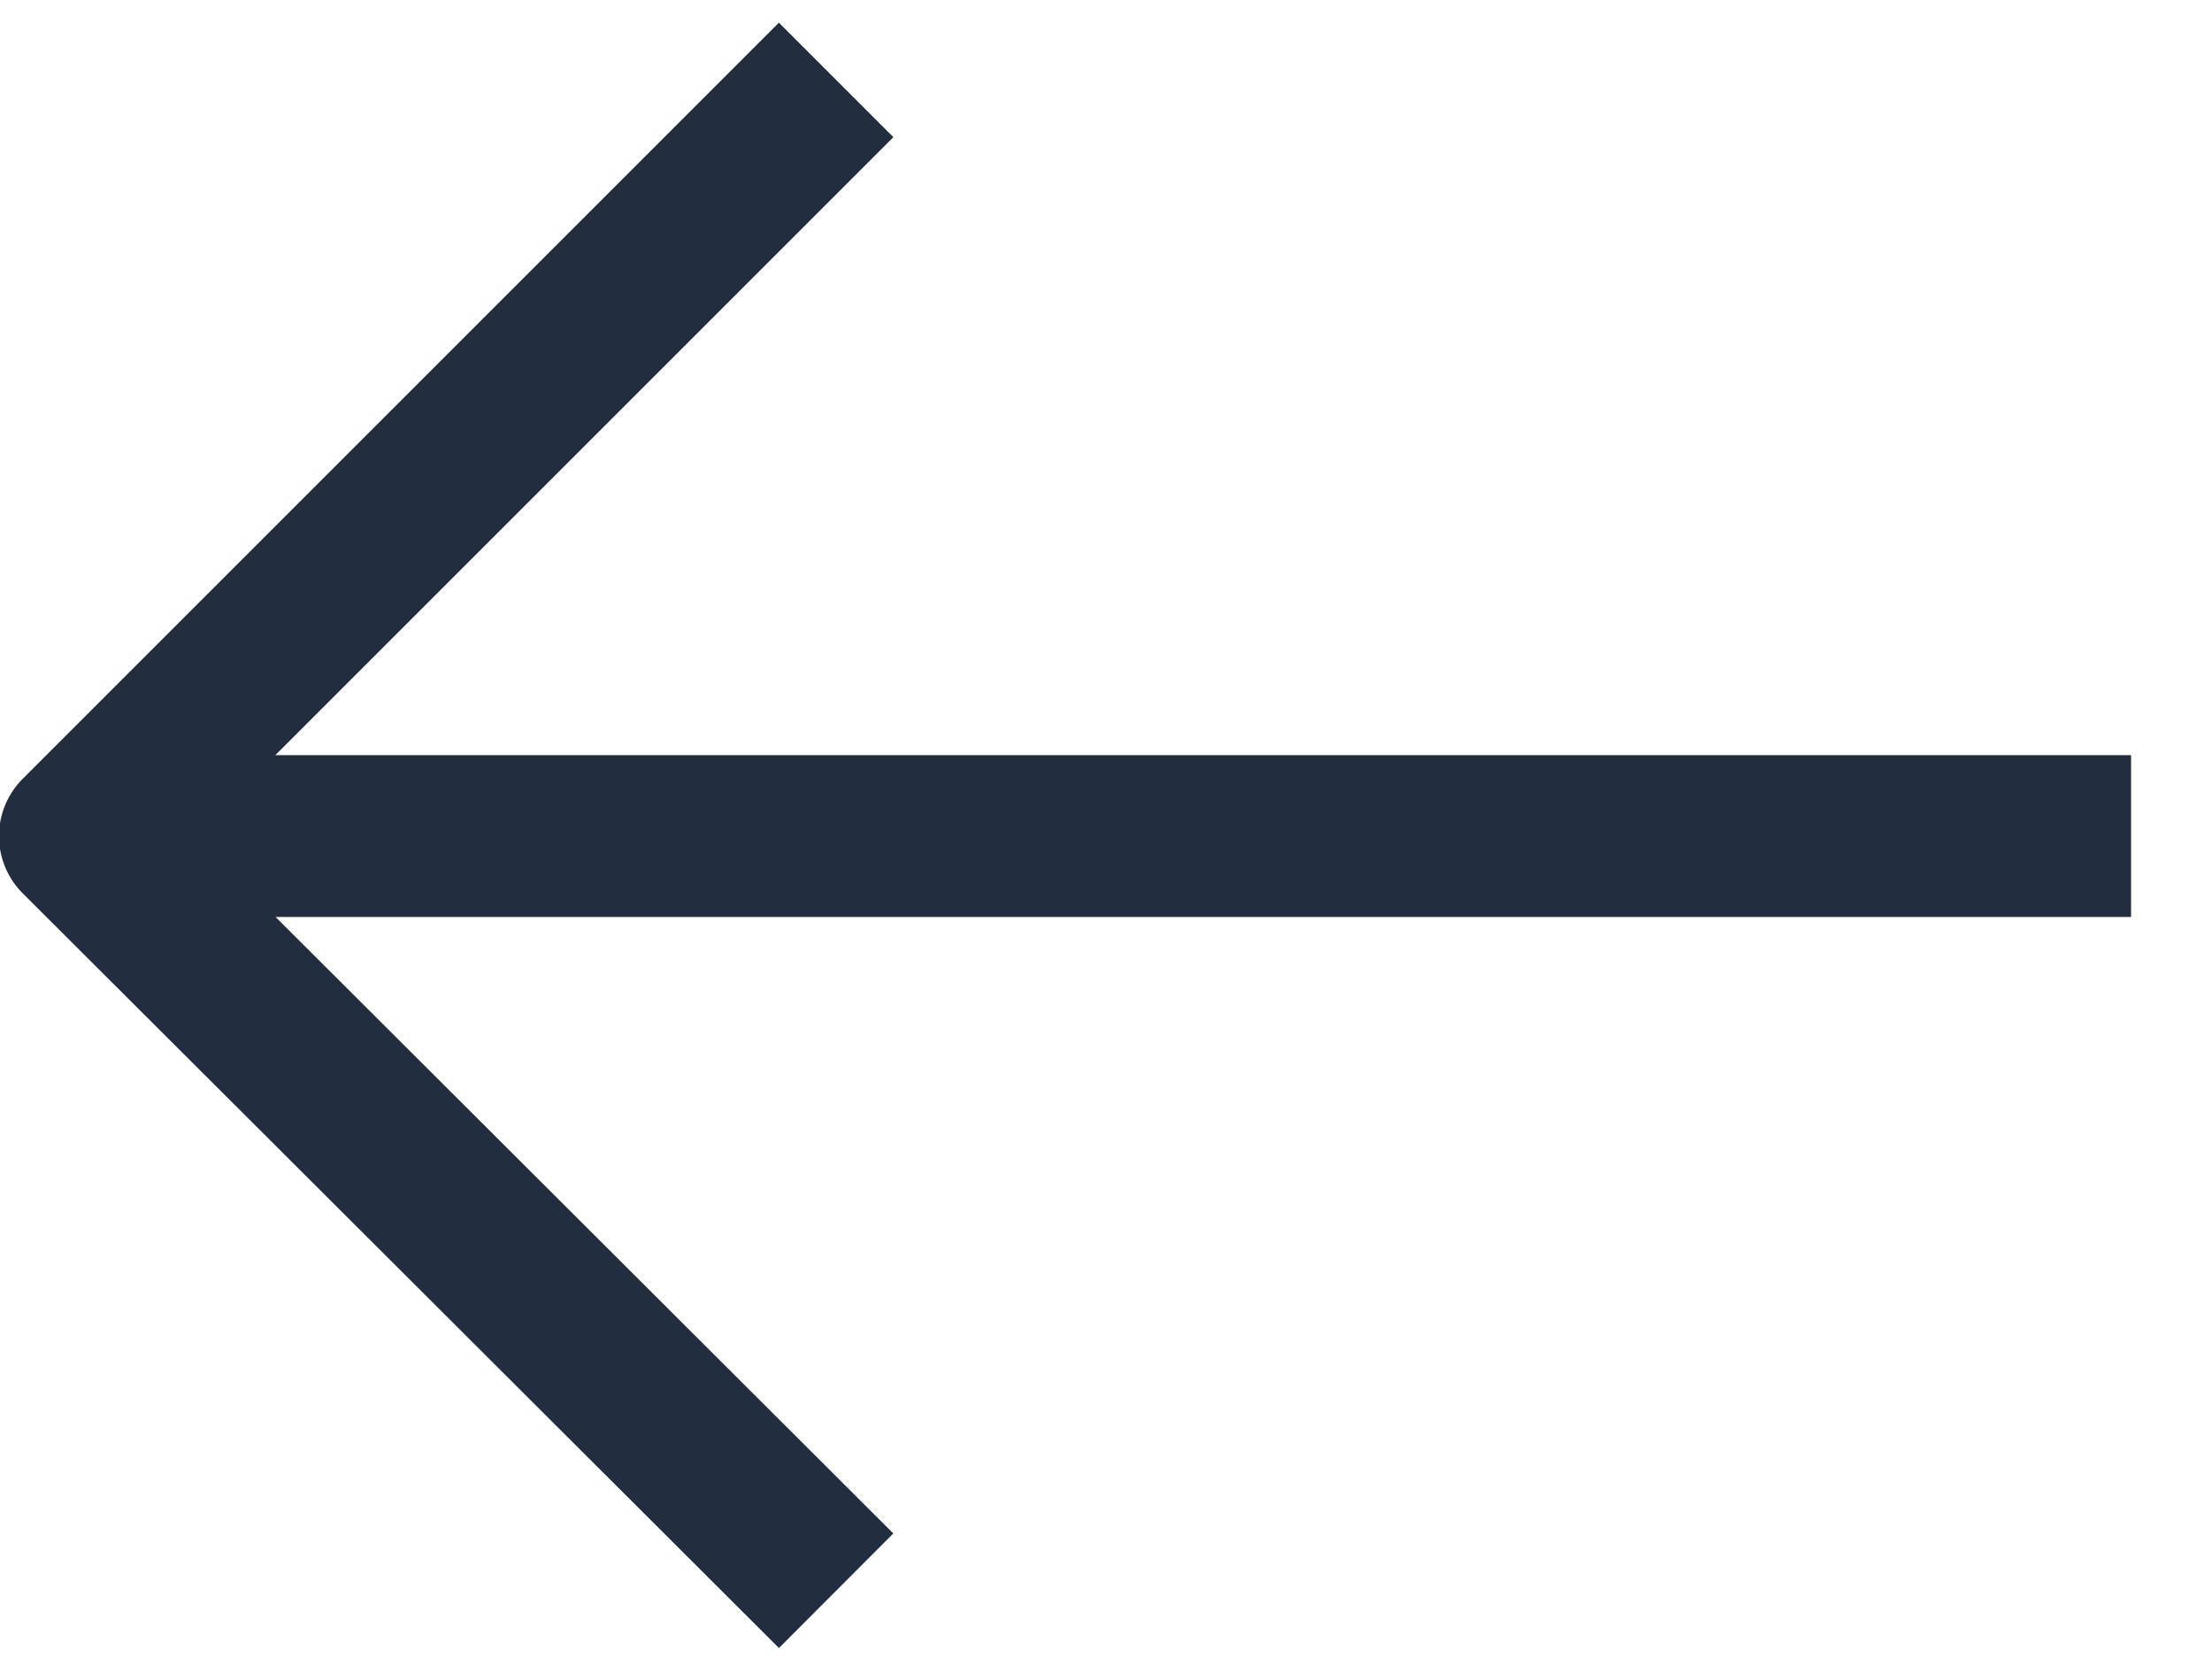 <svg width="14.947" height="11.306" viewBox="0 0 14.947 11.306" fill="none" xmlns="http://www.w3.org/2000/svg" xmlns:xlink="http://www.w3.org/1999/xlink">
	<desc>
			Created with Pixso.
	</desc>
	<defs/>
	<path id="vector" d="M14.4 5.65L0.54 5.65M5.65 10.75L0.54 5.65L5.65 0.54" stroke="#222E40" stroke-opacity="1" stroke-width="1.094" stroke-linejoin="round"/>
</svg>
